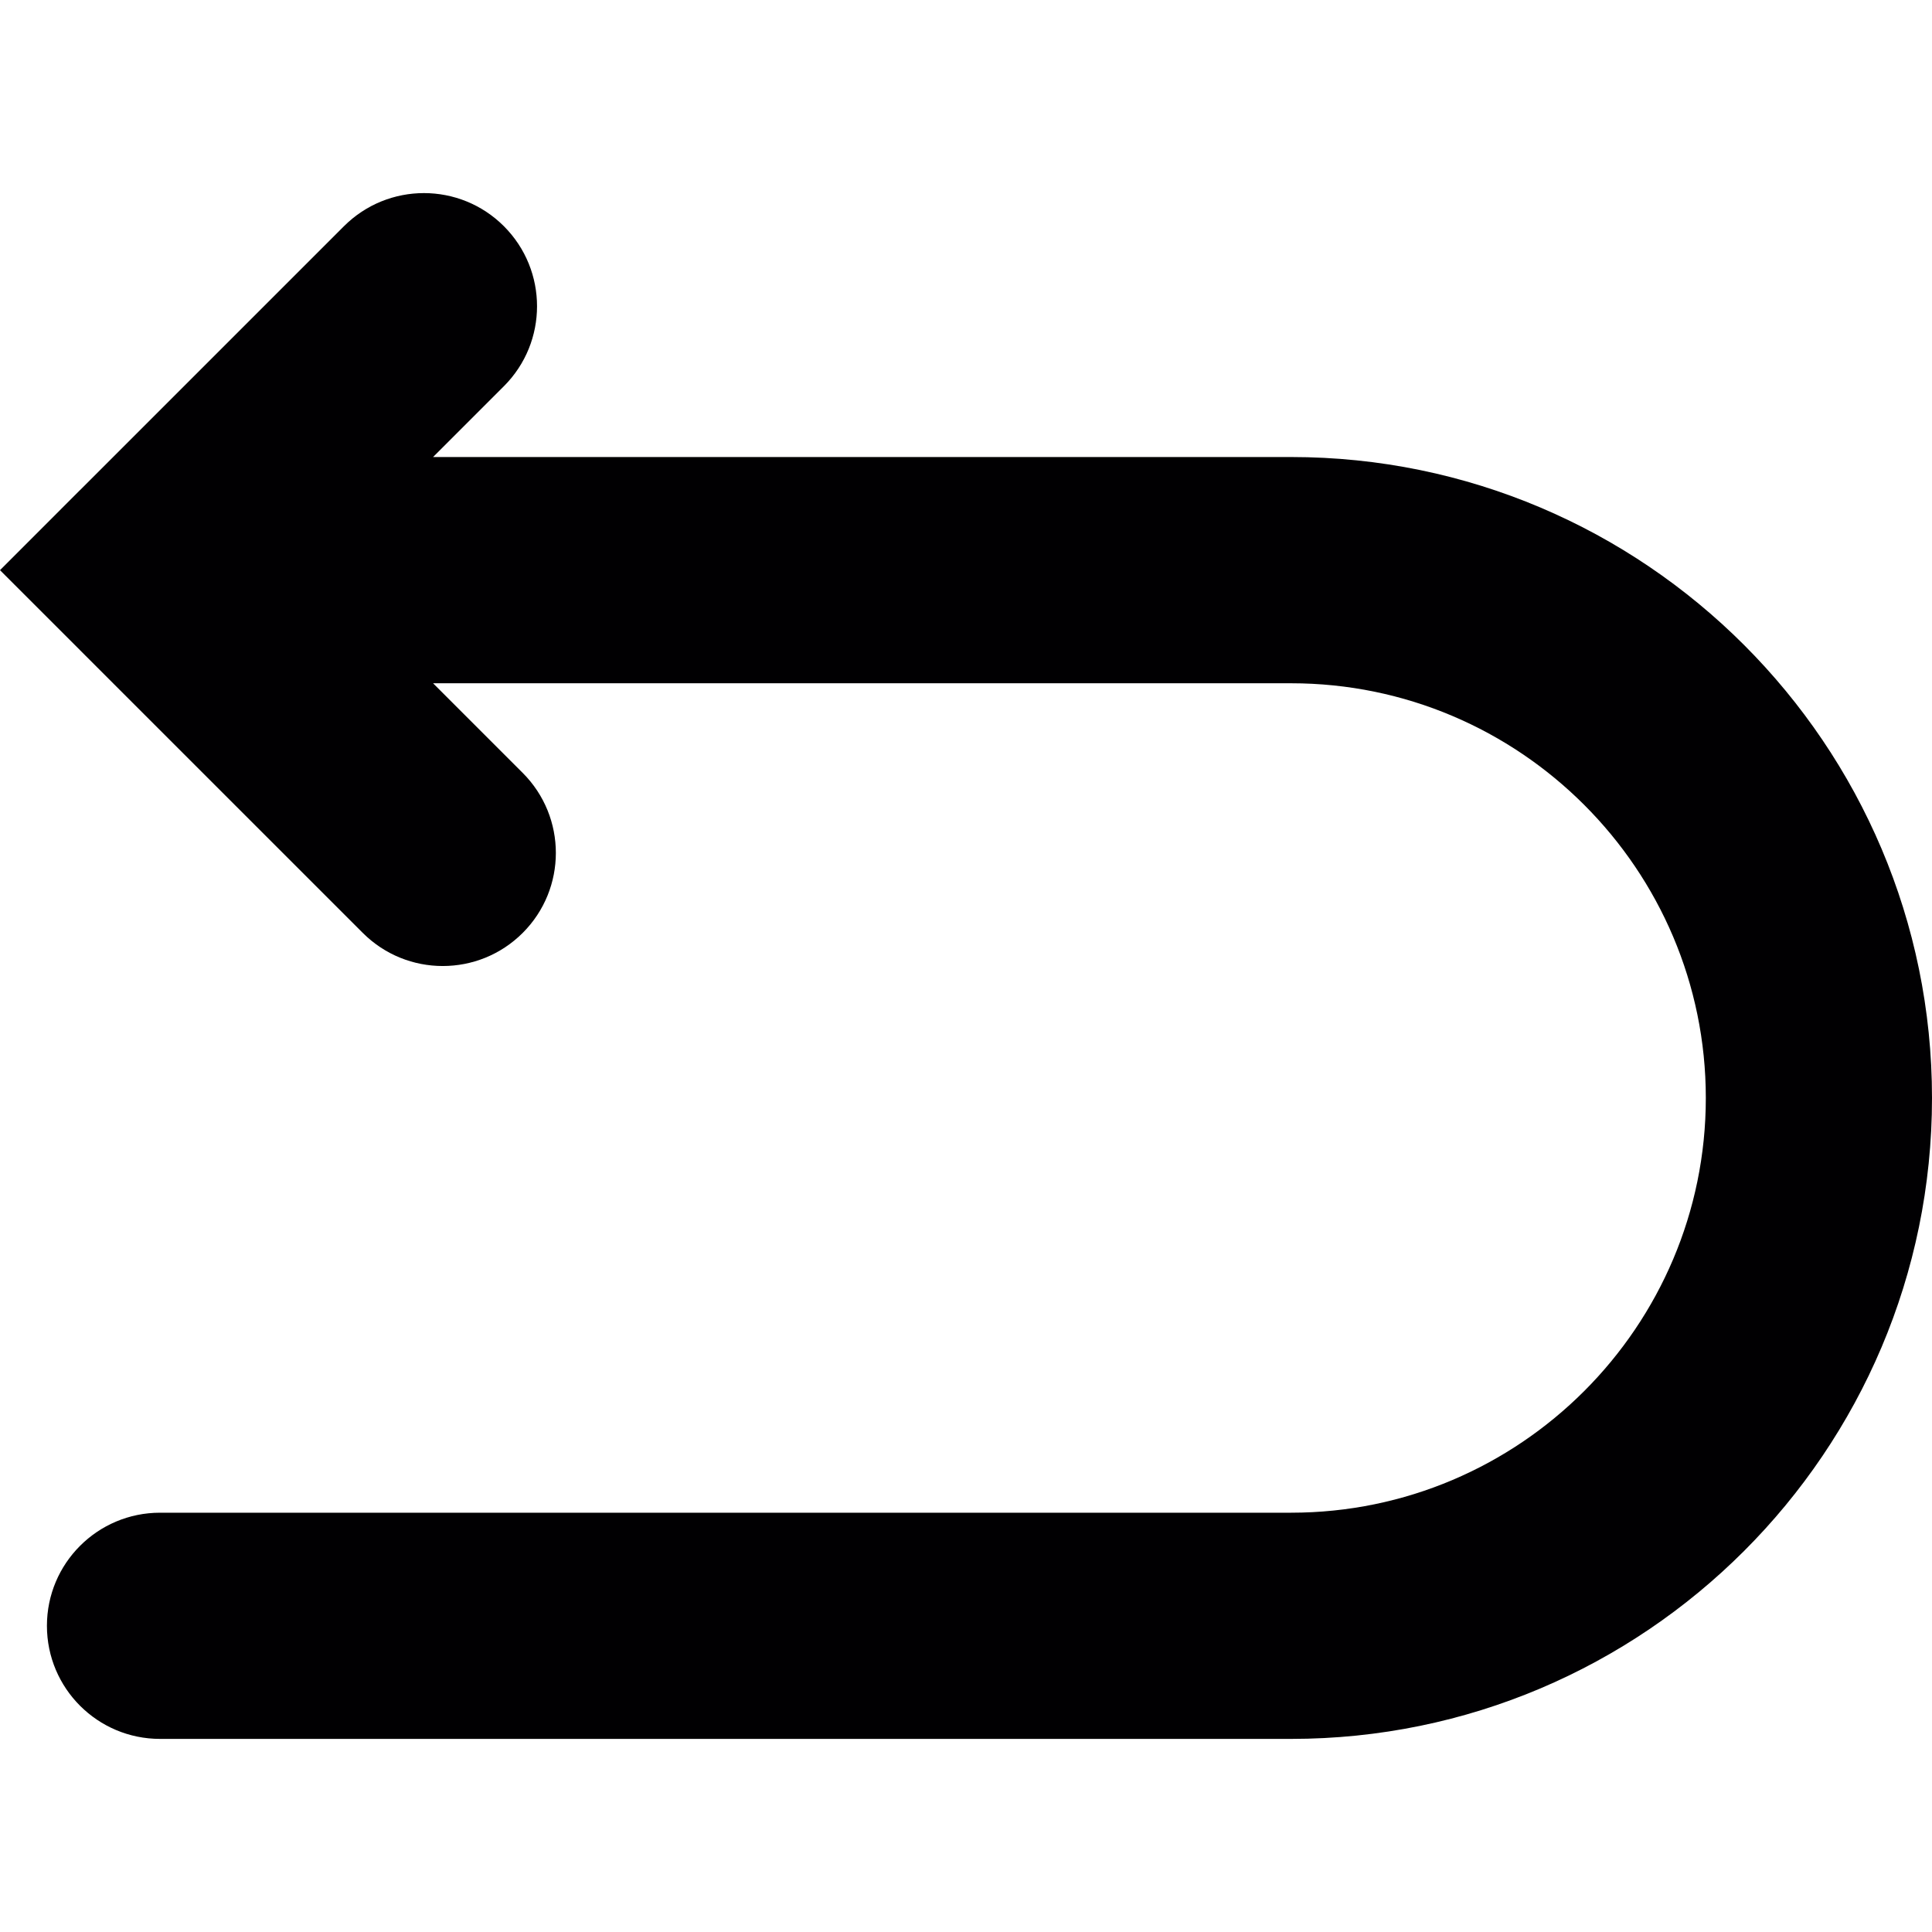 <?xml version="1.0" encoding="windows-1252"?>
<!-- Generator: Adobe Illustrator 18.1.1, SVG Export Plug-In . SVG Version: 6.00 Build 0)  -->
<svg version="1.1" id="Capa_1" xmlns="http://www.w3.org/2000/svg" xmlns:xlink="http://www.w3.org/1999/xlink" x="0px" y="0px" viewBox="0 0 198.194 198.194" style="enable-background:new 0 0 198.194 198.194;" xml:space="preserve">
<g>
	<path style="fill:#010002;" d="M132.447,46.884h-88.02l7.267-7.267c4.531-4.531,4.531-11.873,0-16.41   c-4.531-4.531-11.873-4.531-16.41,0l-27.07,27.07c-0.005,0.005-0.011,0.005-0.011,0.005L0,58.491l8.202,8.197   c0,0,0.005,0.005,0.011,0.016L37.214,95.7c2.268,2.268,5.238,3.399,8.202,3.399c2.975,0,5.939-1.131,8.208-3.399   c4.531-4.531,4.531-11.873,0-16.41l-9.197-9.197h88.02c23.459,0,42.544,19.091,42.544,42.544s-19.091,42.544-42.544,42.544H16.421   c-6.413,0-11.607,5.194-11.607,11.602c0,6.407,5.194,11.602,11.607,11.602h116.026c36.257,0,65.747-29.496,65.747-65.747   S168.703,46.884,132.447,46.884z"/>
</g>
<g>
</g>
<g>
</g>
<g>
</g>
<g>
</g>
<g>
</g>
<g>
</g>
<g>
</g>
<g>
</g>
<g>
</g>
<g>
</g>
<g>
</g>
<g>
</g>
<g>
</g>
<g>
</g>
<g>
</g>
</svg>